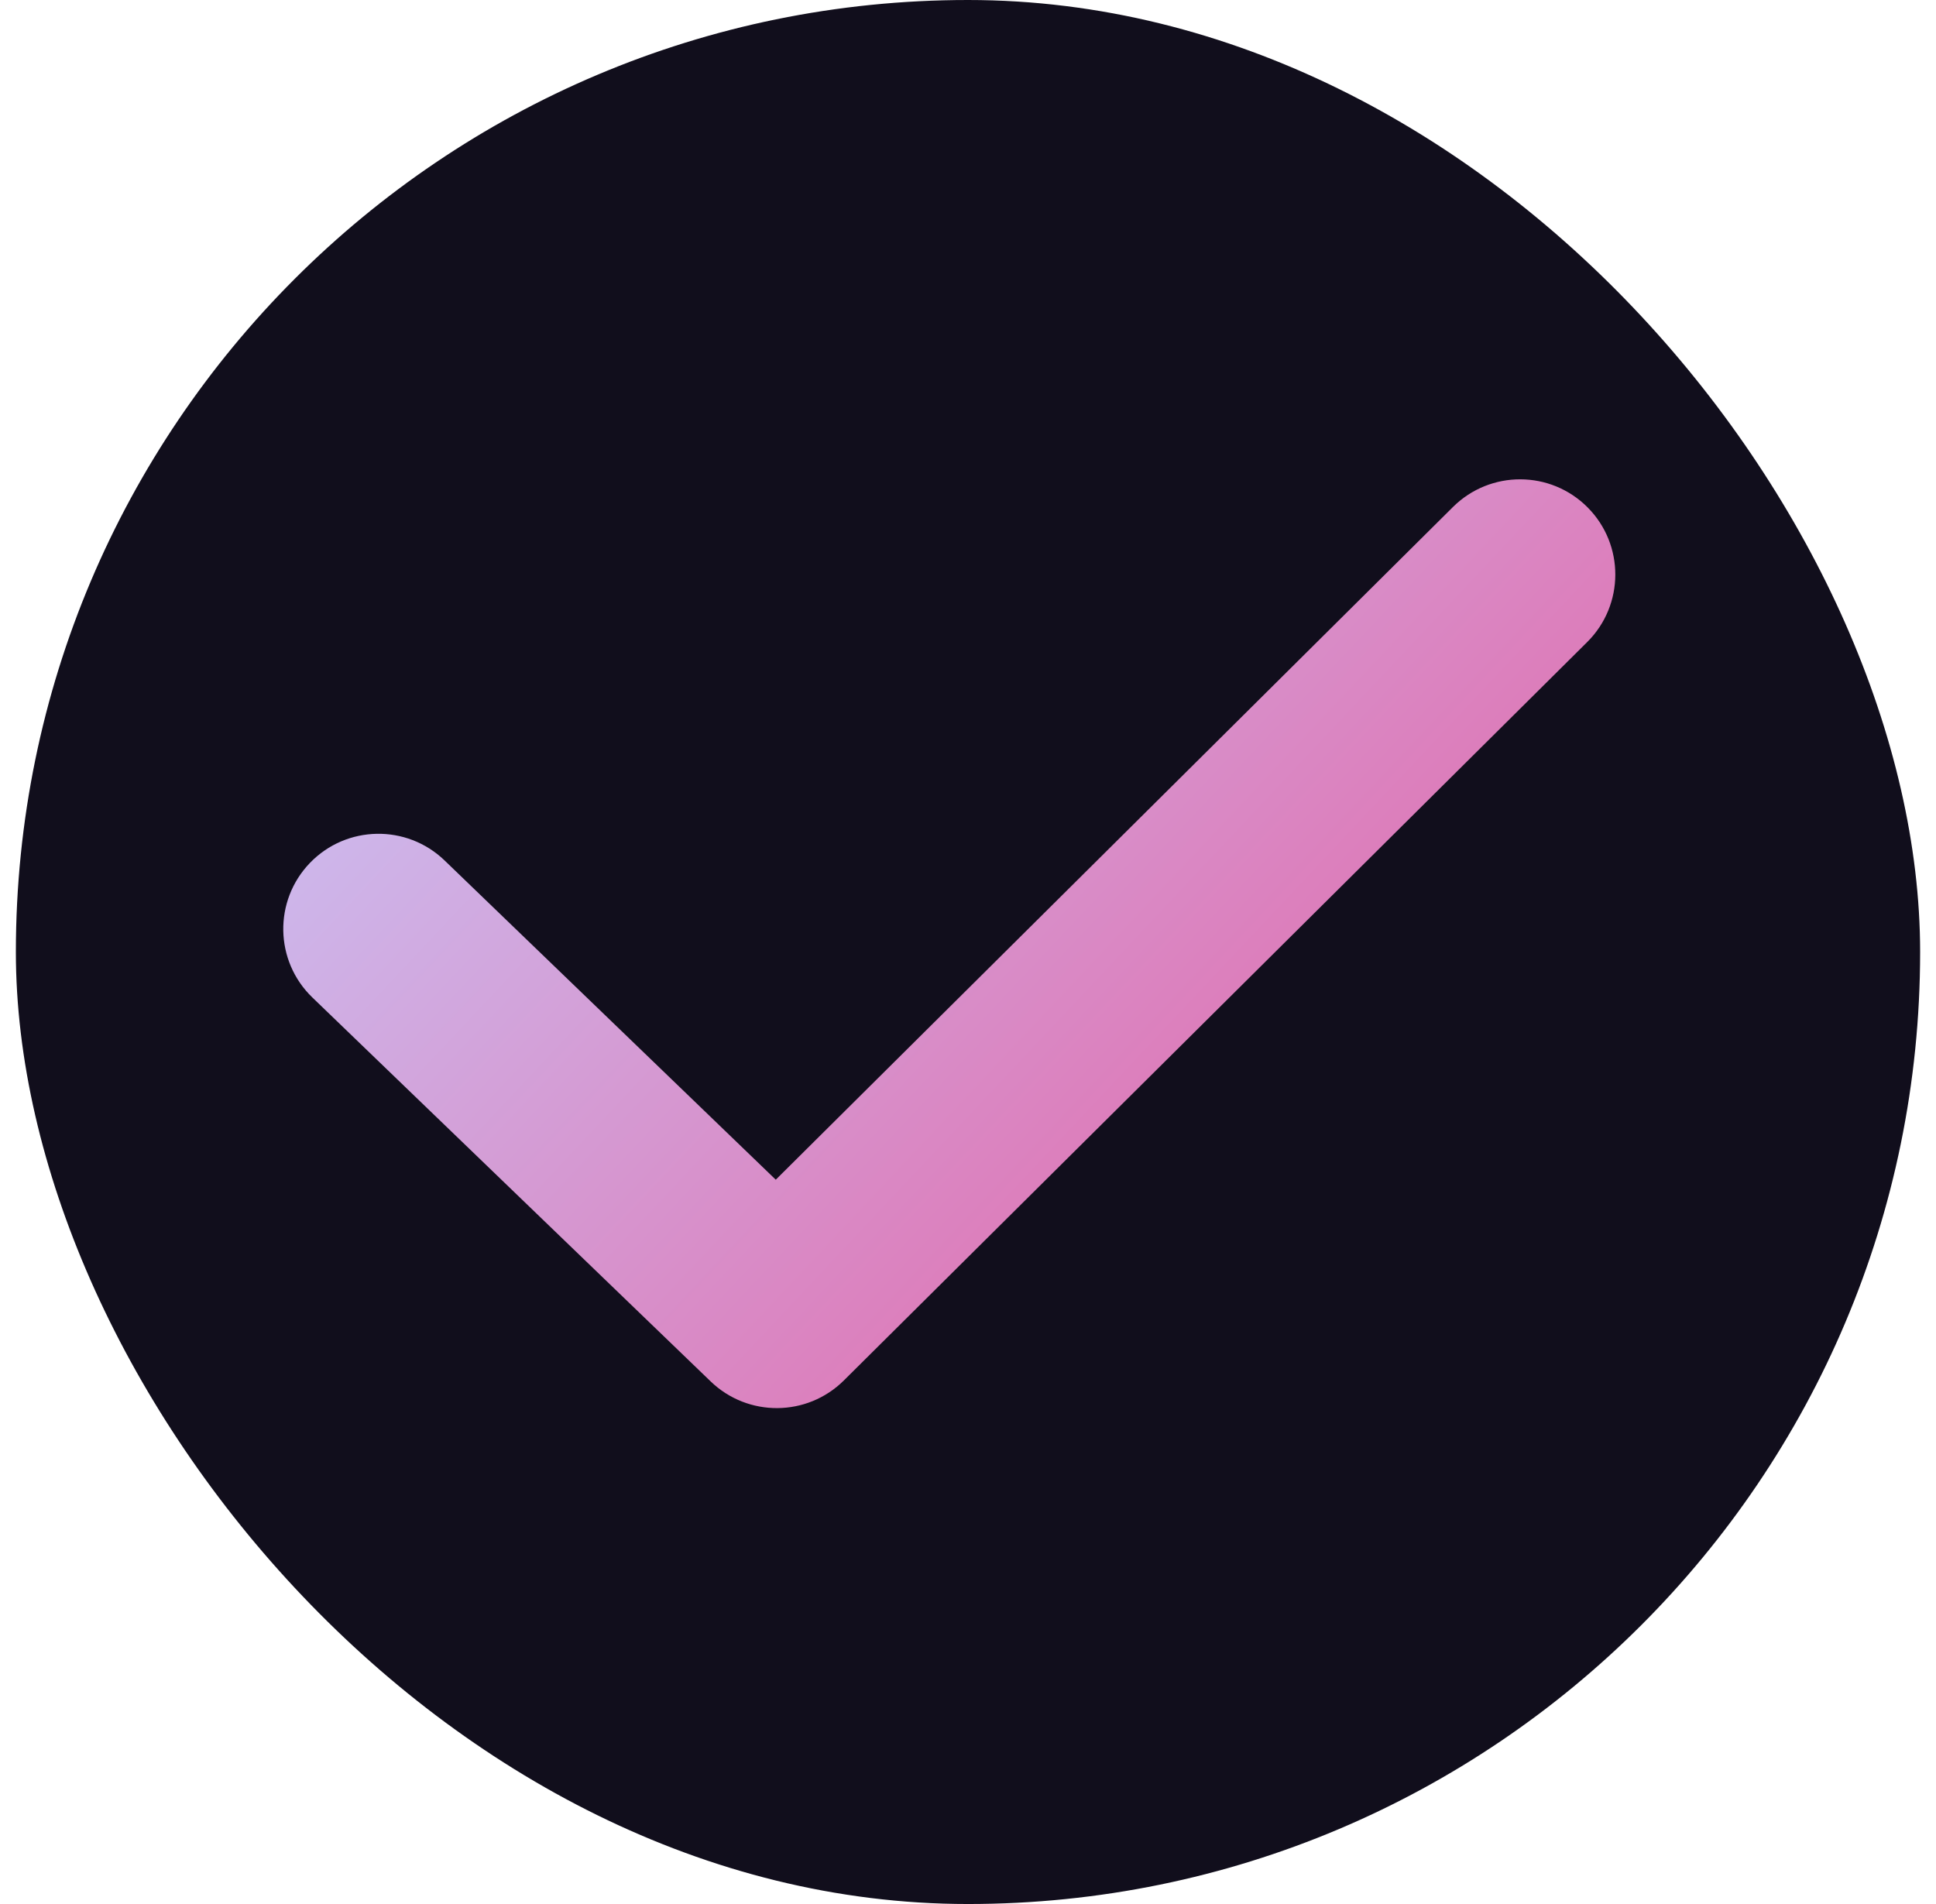 <svg width="61" height="60" viewBox="0 0 61 60" fill="none" xmlns="http://www.w3.org/2000/svg">
<rect x="0.5" width="60" height="60" rx="30" fill="#110E1C"/>
<path fill-rule="evenodd" clip-rule="evenodd" d="M50.024 15.99C51.192 17.166 51.185 19.065 50.01 20.233L26.589 43.501C25.431 44.651 23.567 44.665 22.392 43.532L9.843 31.434C8.65 30.284 8.616 28.385 9.766 27.192C10.916 26 12.815 25.965 14.008 27.115L24.443 37.175L45.781 15.976C46.957 14.809 48.856 14.815 50.024 15.99Z" fill="url(#paint0_linear_15_5810)"/>
<defs>
<linearGradient id="paint0_linear_15_5810" x1="8.925" y1="15.104" x2="45.822" y2="49.772" gradientUnits="userSpaceOnUse">
<stop stop-color="#C8CAFB"/>
<stop offset="1" stop-color="#E7569A"/>
</linearGradient>
</defs>
</svg>
